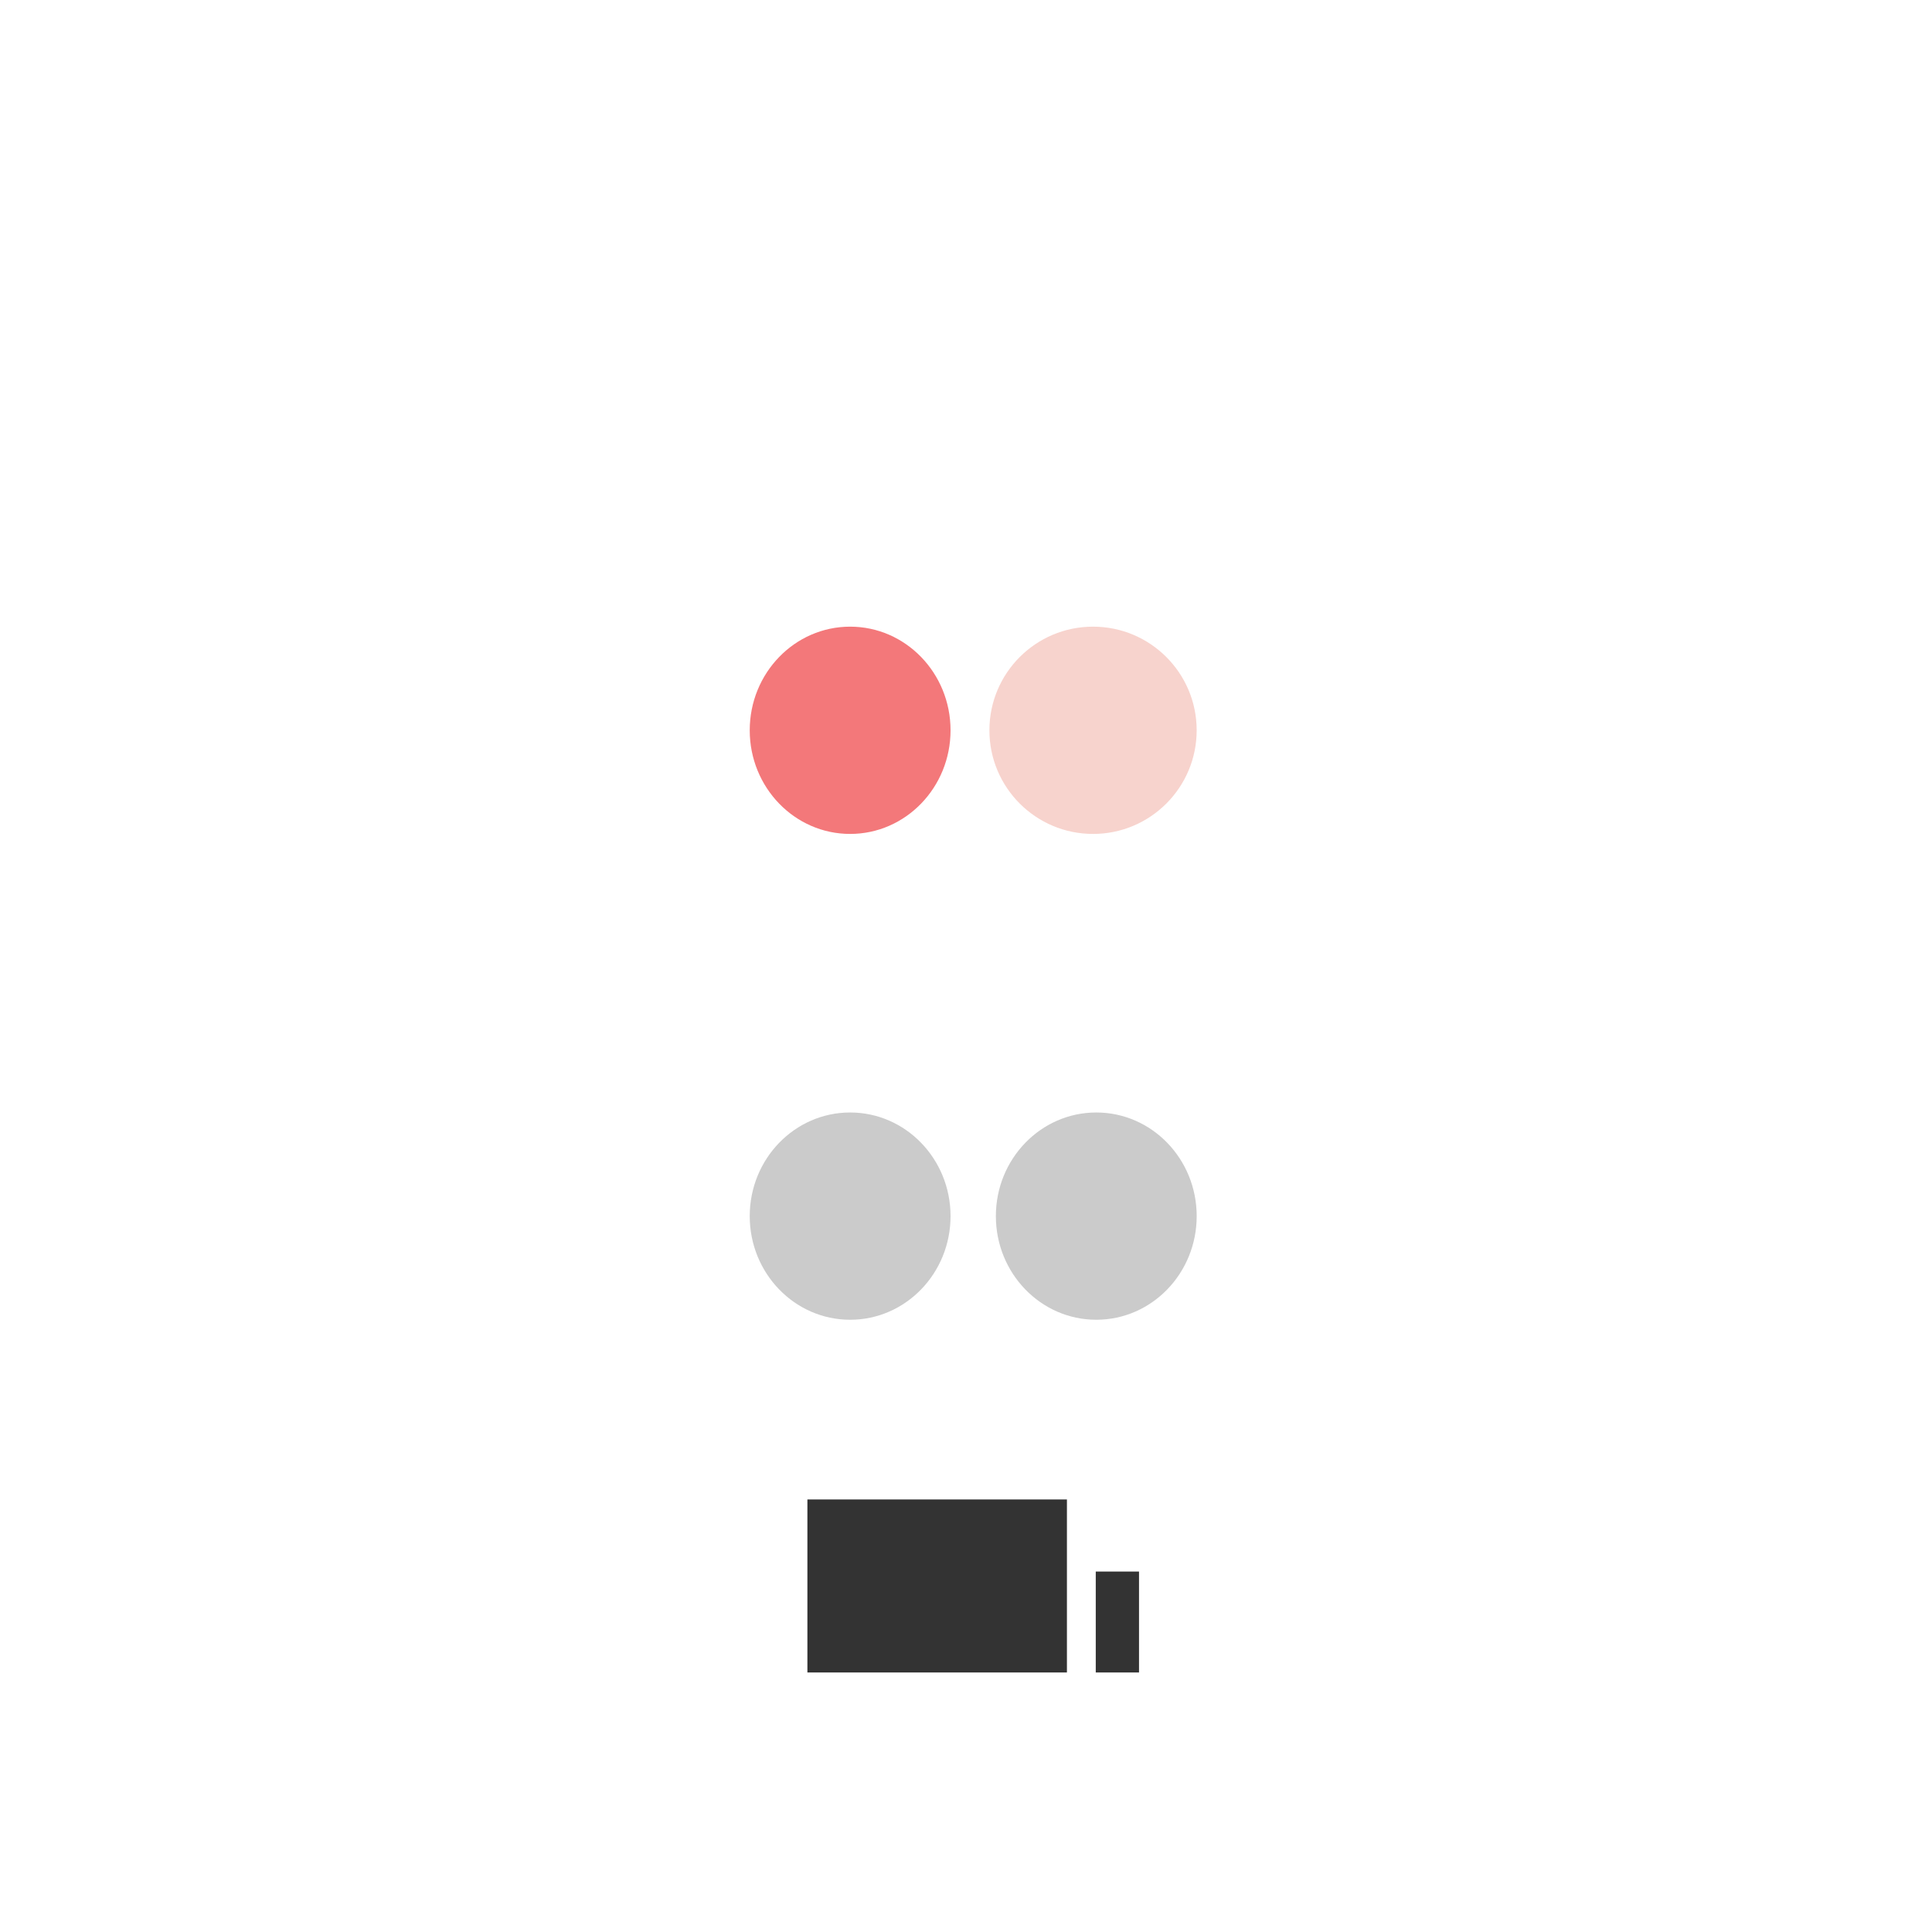 <?xml version="1.0" encoding="UTF-8"?> <svg xmlns="http://www.w3.org/2000/svg" width="134" height="134" viewBox="0 0 134 134" fill="none"><g filter="url(#filter0_d_1031_7251)"><circle cx="67" cy="67" r="65" fill="white"></circle></g><rect x="74" y="104" width="12" height="18" transform="rotate(90 74 104)" fill="black" fill-opacity="0.8"></rect><rect x="76" y="109" width="3" height="7" fill="black" fill-opacity="0.8"></rect><ellipse cx="58.964" cy="50.652" rx="6.964" ry="7.188" fill="#F3787A"></ellipse><circle cx="75.811" cy="50.652" r="7.188" fill="#F7D3CD"></circle><ellipse cx="58.964" cy="84.348" rx="6.964" ry="7.188" fill="#CBCBCB"></ellipse><ellipse cx="76.036" cy="84.348" rx="6.964" ry="7.188" fill="#CBCBCB"></ellipse><defs><filter id="filter0_d_1031_7251" x="0.5" y="0.5" width="133" height="133" filterUnits="userSpaceOnUse" color-interpolation-filters="sRGB"><feFlood flood-opacity="0" result="BackgroundImageFix"></feFlood><feColorMatrix in="SourceAlpha" type="matrix" values="0 0 0 0 0 0 0 0 0 0 0 0 0 0 0 0 0 0 127 0" result="hardAlpha"></feColorMatrix><feOffset></feOffset><feGaussianBlur stdDeviation="0.75"></feGaussianBlur><feComposite in2="hardAlpha" operator="out"></feComposite><feColorMatrix type="matrix" values="0 0 0 0 0 0 0 0 0 0 0 0 0 0 0 0 0 0 0.078 0"></feColorMatrix><feBlend mode="normal" in2="BackgroundImageFix" result="effect1_dropShadow_1031_7251"></feBlend><feBlend mode="normal" in="SourceGraphic" in2="effect1_dropShadow_1031_7251" result="shape"></feBlend></filter></defs></svg> 